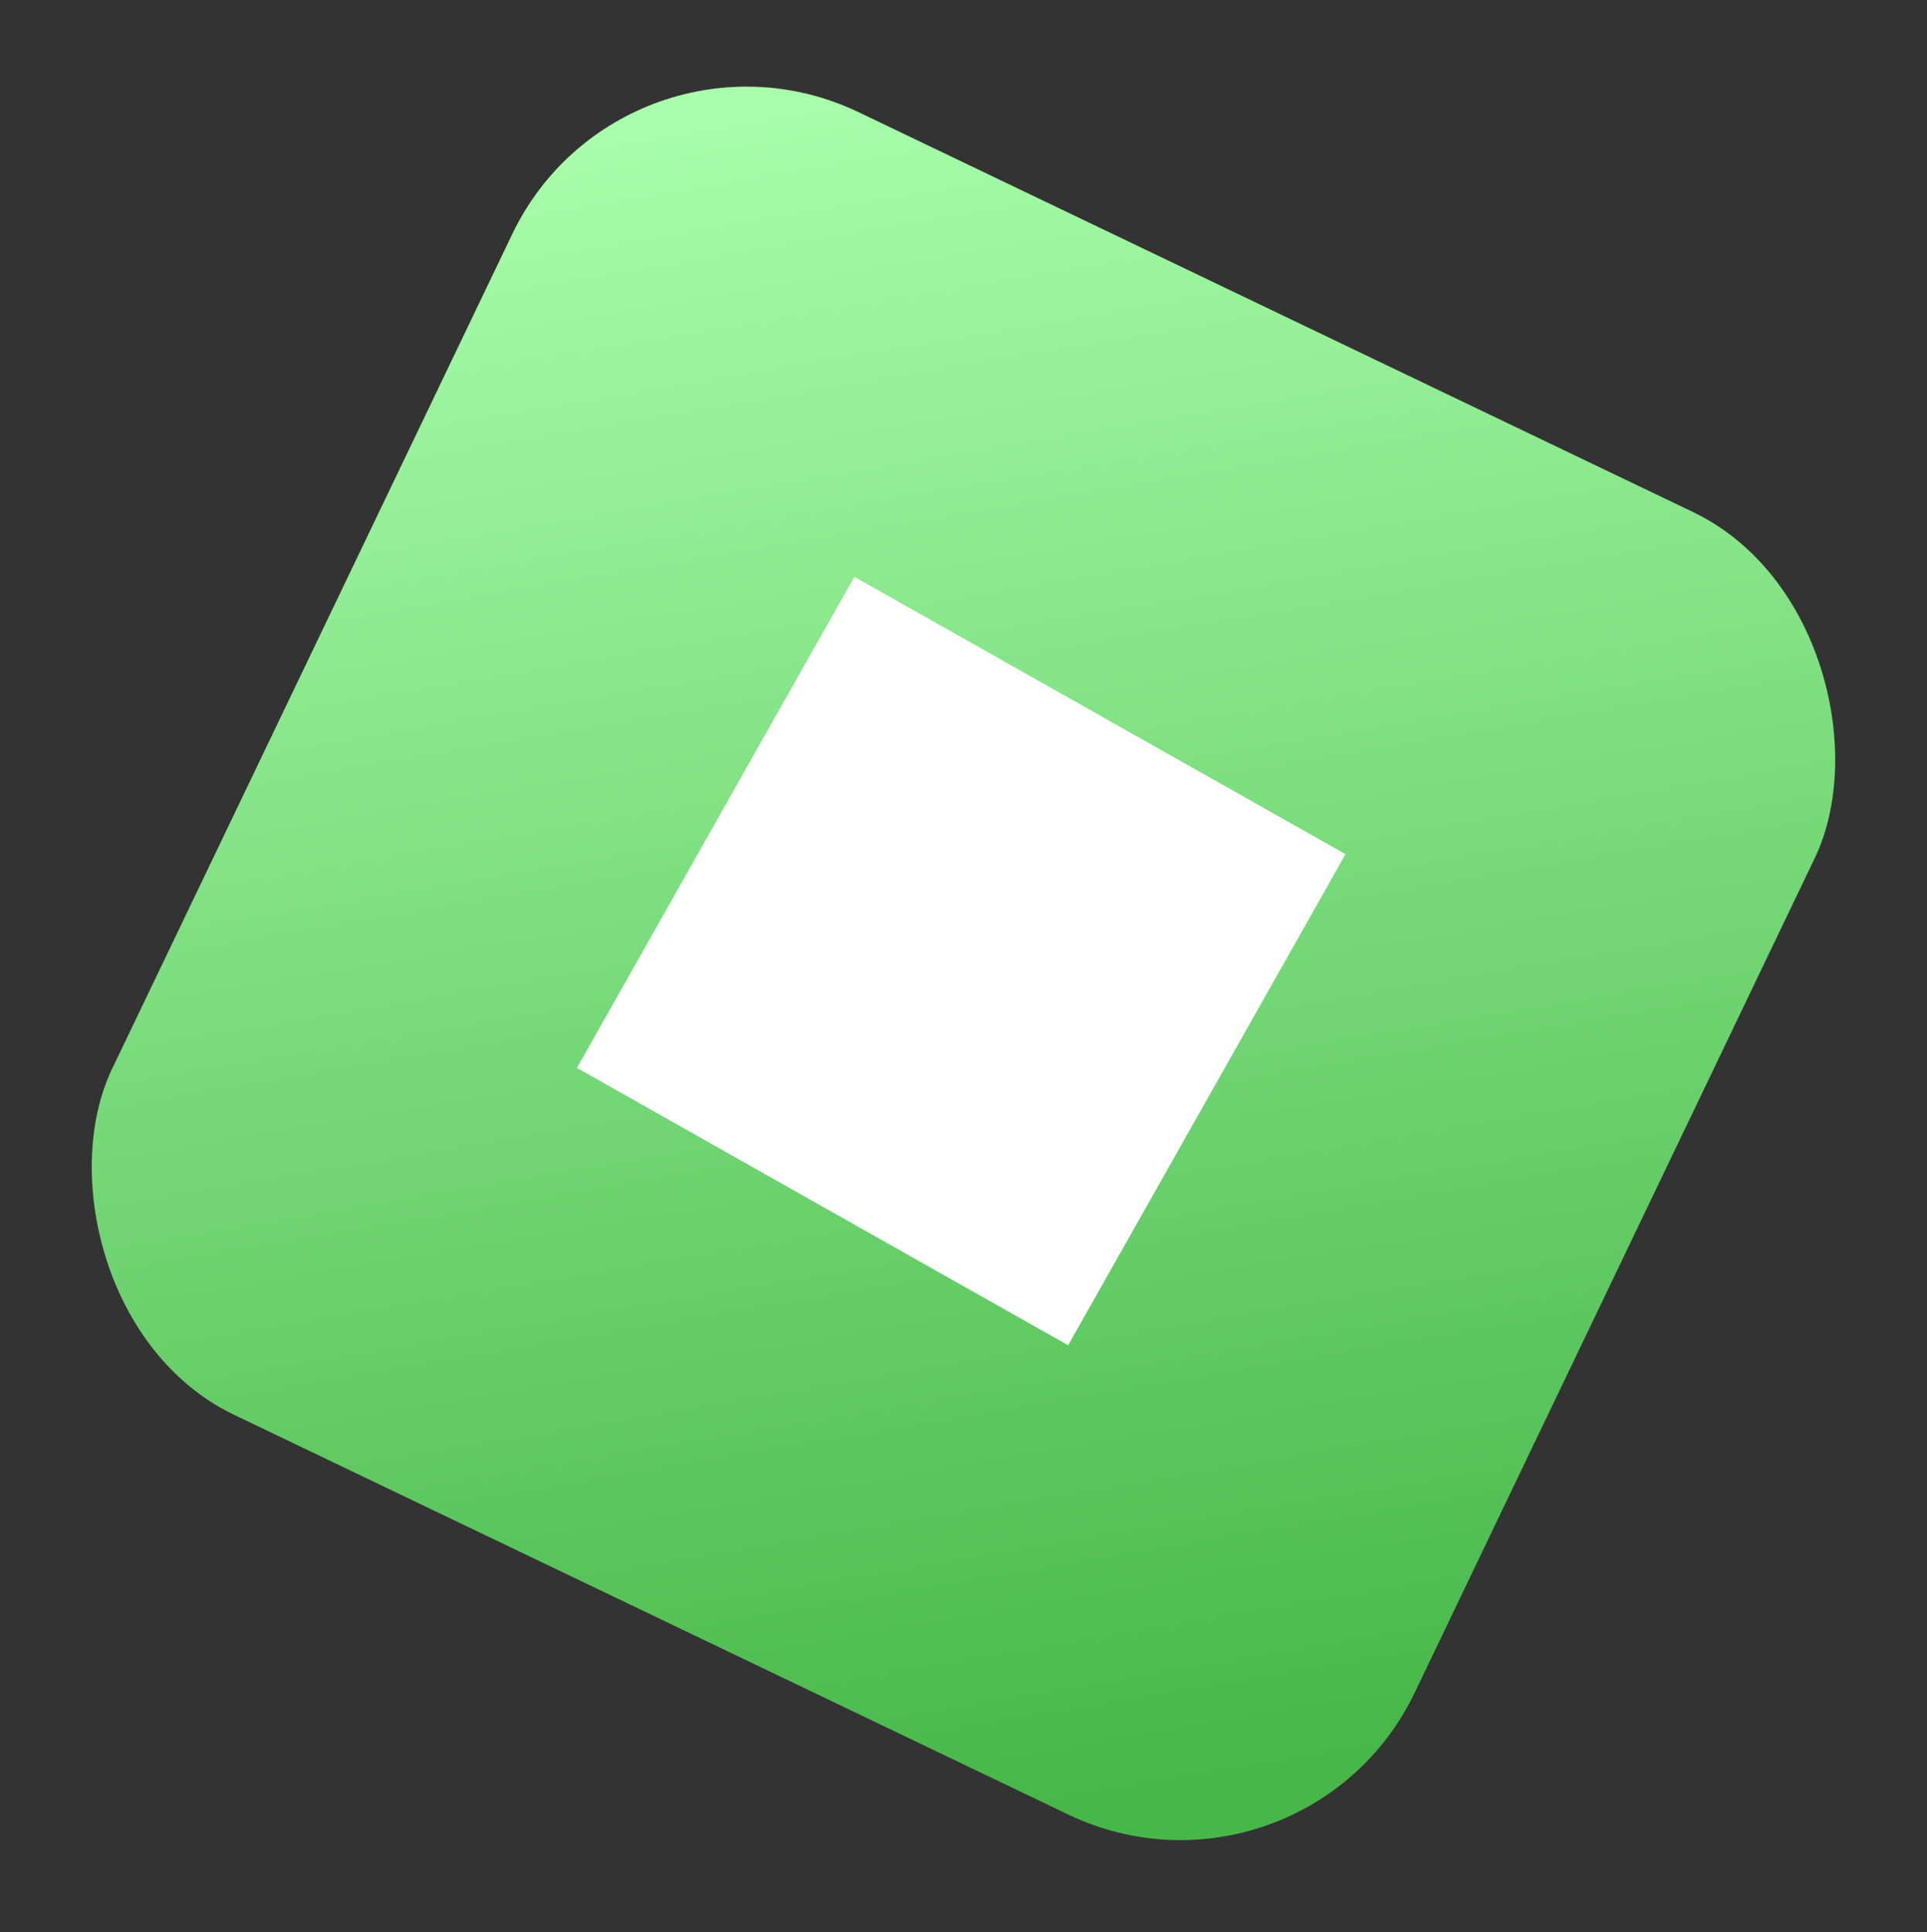 <?xml version="1.0" encoding="UTF-8"?> <svg xmlns="http://www.w3.org/2000/svg" width="334" height="335" viewBox="0 0 334 335" fill="none"><rect x="0" y="0" width="334" height="335" fill="#333333" stroke="none"/> <rect x="225.752" y="334.028" width="250.342" height="250.426" rx="45" transform="rotate(-154.392 225.752 334.028)" fill="url(#paint0_linear)"></rect> <rect x="148.082" y="100" width="97.776" height="97.776" transform="rotate(29.456 148.082 100)" fill="white"></rect> <defs> <linearGradient id="paint0_linear" x1="273.038" y1="334.028" x2="450.403" y2="585.347" gradientUnits="userSpaceOnUse"> <stop stop-color="#47B749"></stop> <stop offset="1" stop-color="#AAFFAC"></stop> </linearGradient> </defs> </svg> 
